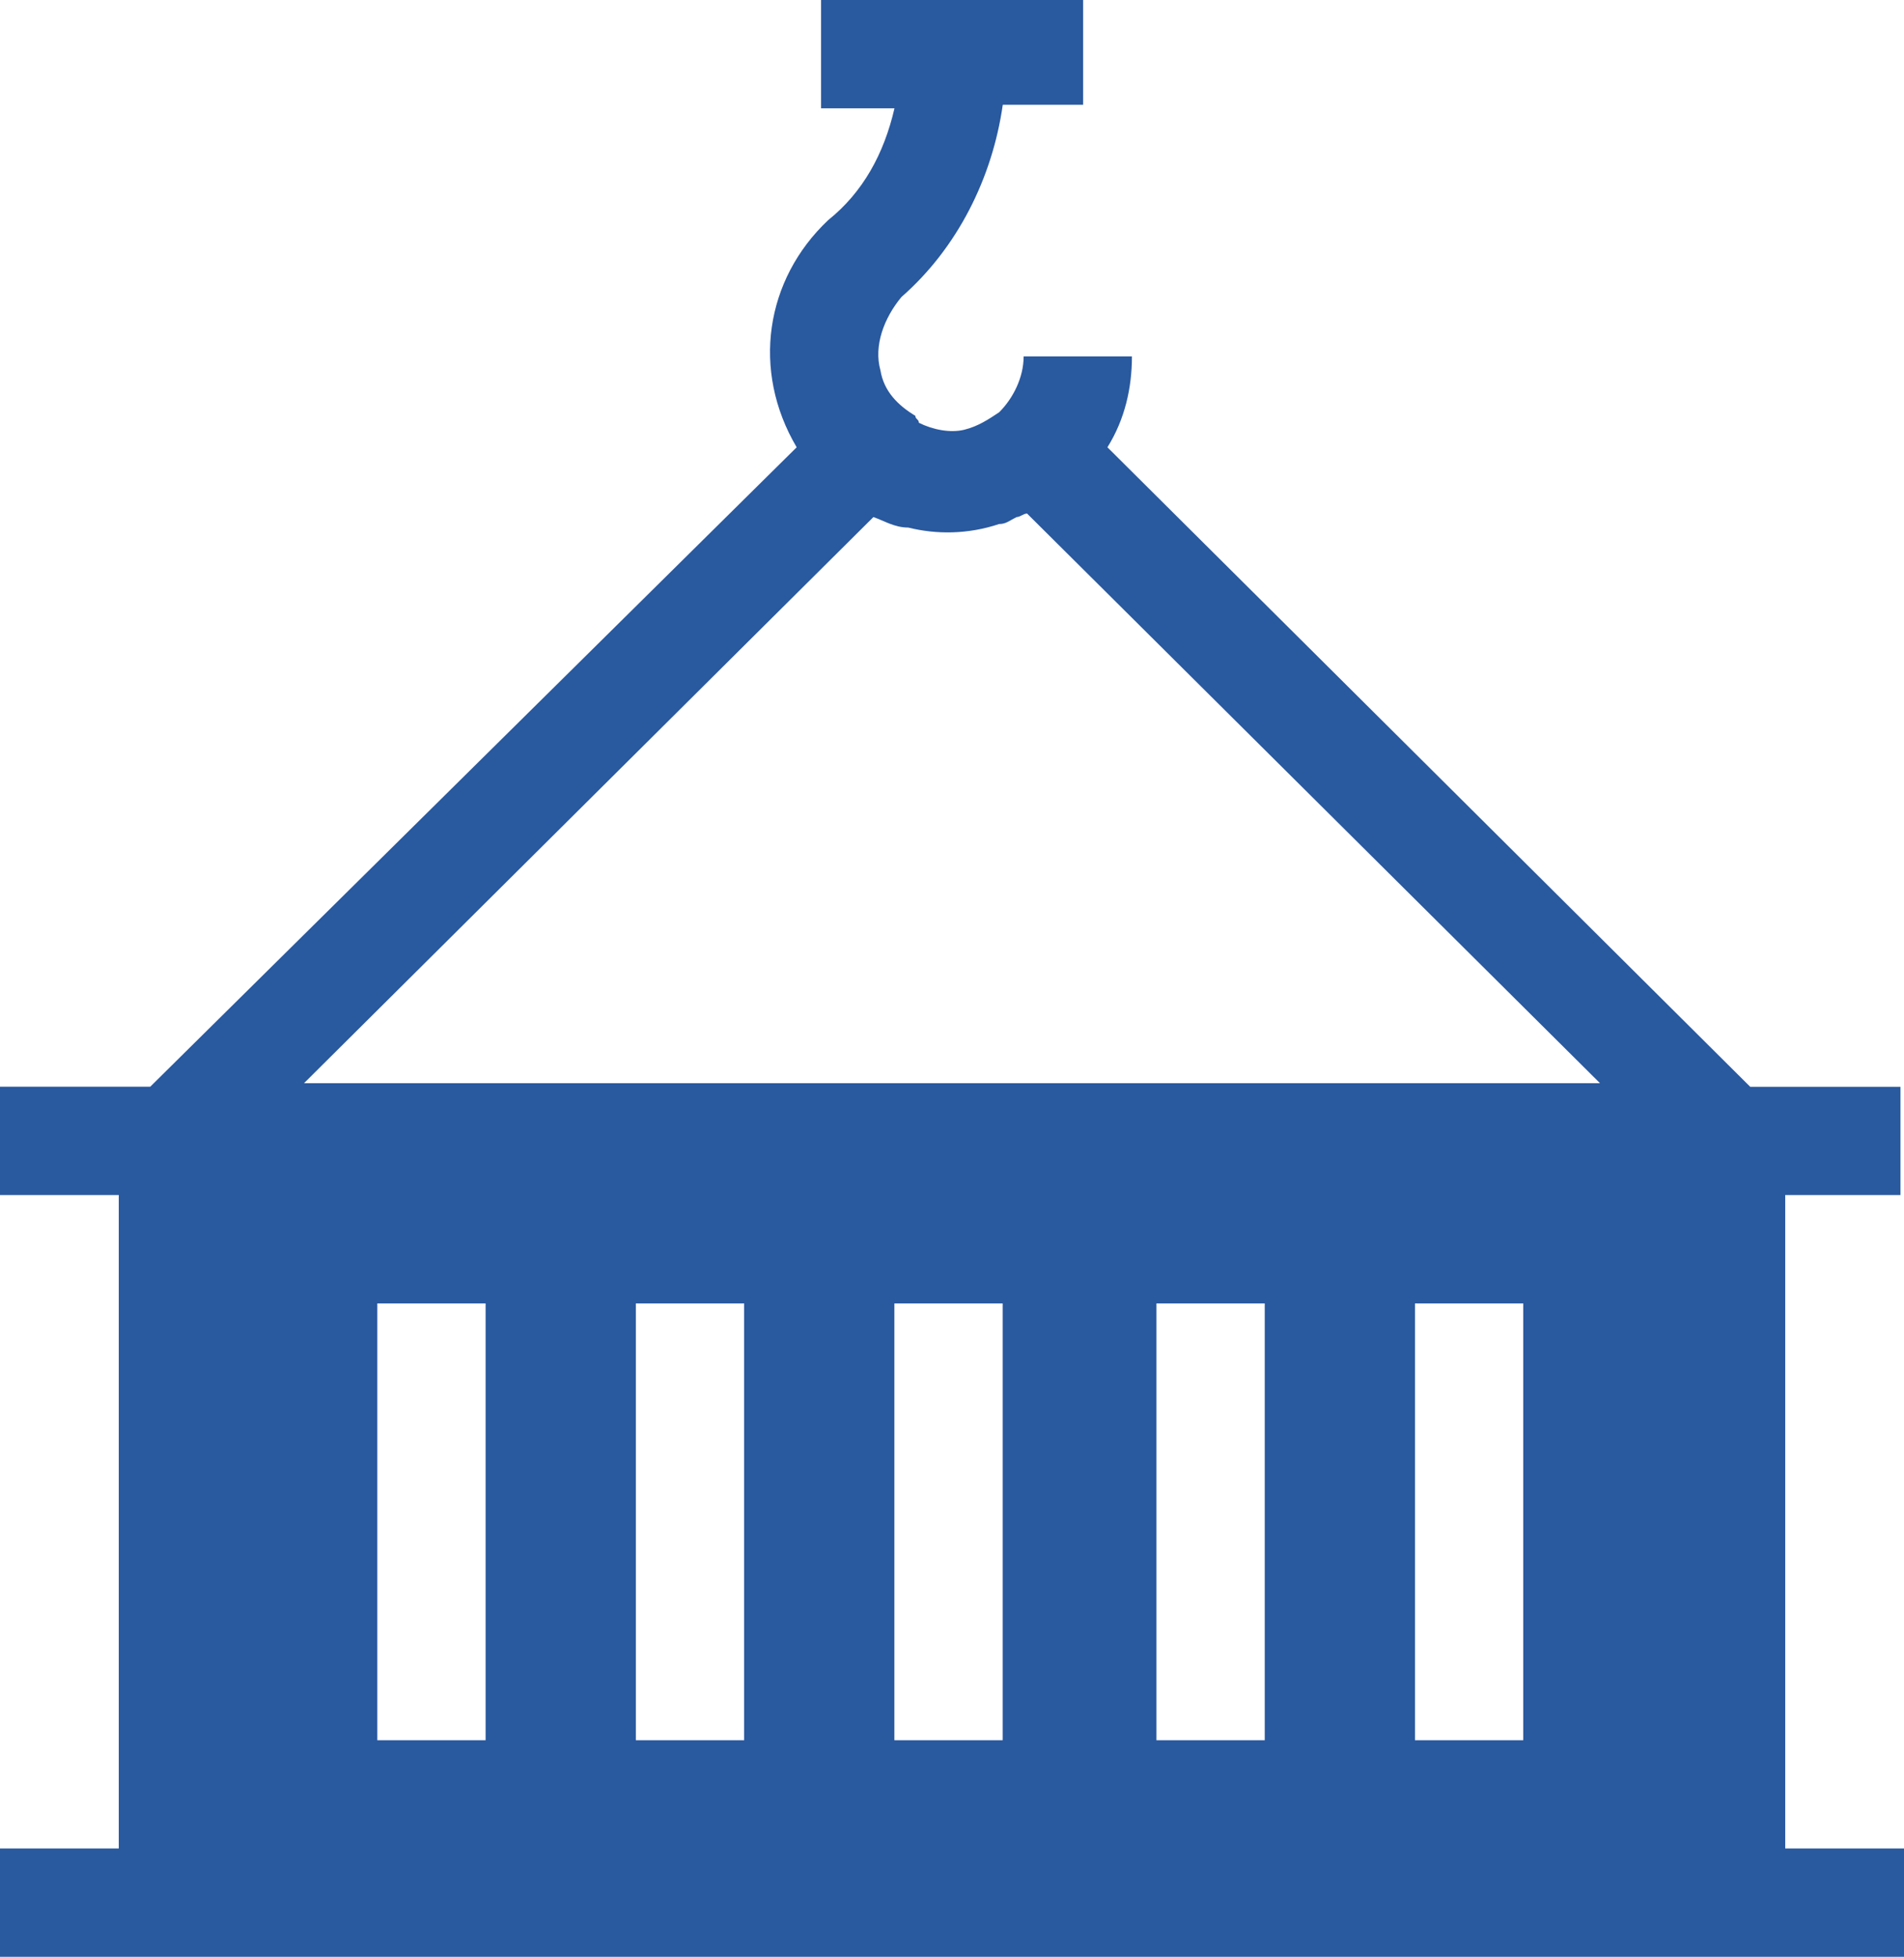 <?xml version="1.0" encoding="UTF-8"?><svg id="Laag_2" xmlns="http://www.w3.org/2000/svg" viewBox="0 0 183.38 188.43"><defs><style>.cls-1{fill:#29599f;stroke-width:0px;}</style></defs><g id="Layer_1"><path class="cls-1" d="m183.04,115.08v-10.43h-14.47l-61.91-61.58c1.68-2.69,2.36-5.72,2.36-8.75h-10.43c0,2.02-1.01,4.04-2.36,5.38-1.01.67-2.02,1.35-3.36,1.68s-3.03,0-4.37-.67c0-.34-.34-.34-.34-.67-1.68-1.01-3.03-2.36-3.36-4.37-.67-2.36.34-5.05,2.02-7.07,5.38-4.71,8.75-11.44,9.76-18.51h7.74V0h-25.24v10.43h7.07c-1.01,4.37-3.03,8.08-6.39,10.77-6.06,5.72-7.4,14.47-3.03,21.87L14.47,104.64H0v10.43h11.44v62.92H0v10.43h183.38v-10.43h-11.44v-62.92h11.1Zm-136.27,52.49h-10.43v-42.06h10.43v42.06Zm24.9,0h-10.43v-42.06h10.43v42.06Zm24.9,0h-10.43v-42.06h10.43v42.06Zm25.24,0h-10.43v-42.06h10.43v42.06Zm24.9,0h-10.43v-42.06h10.43v42.06ZM28.94,104.64l55.18-54.85c1.01.34,2.02,1.01,3.36,1.01,2.69.67,5.72.67,8.75-.34.67,0,1.01-.34,1.68-.67.34,0,.67-.34,1.01-.34l55.18,54.85H28.94v.34Z"/></g></svg>